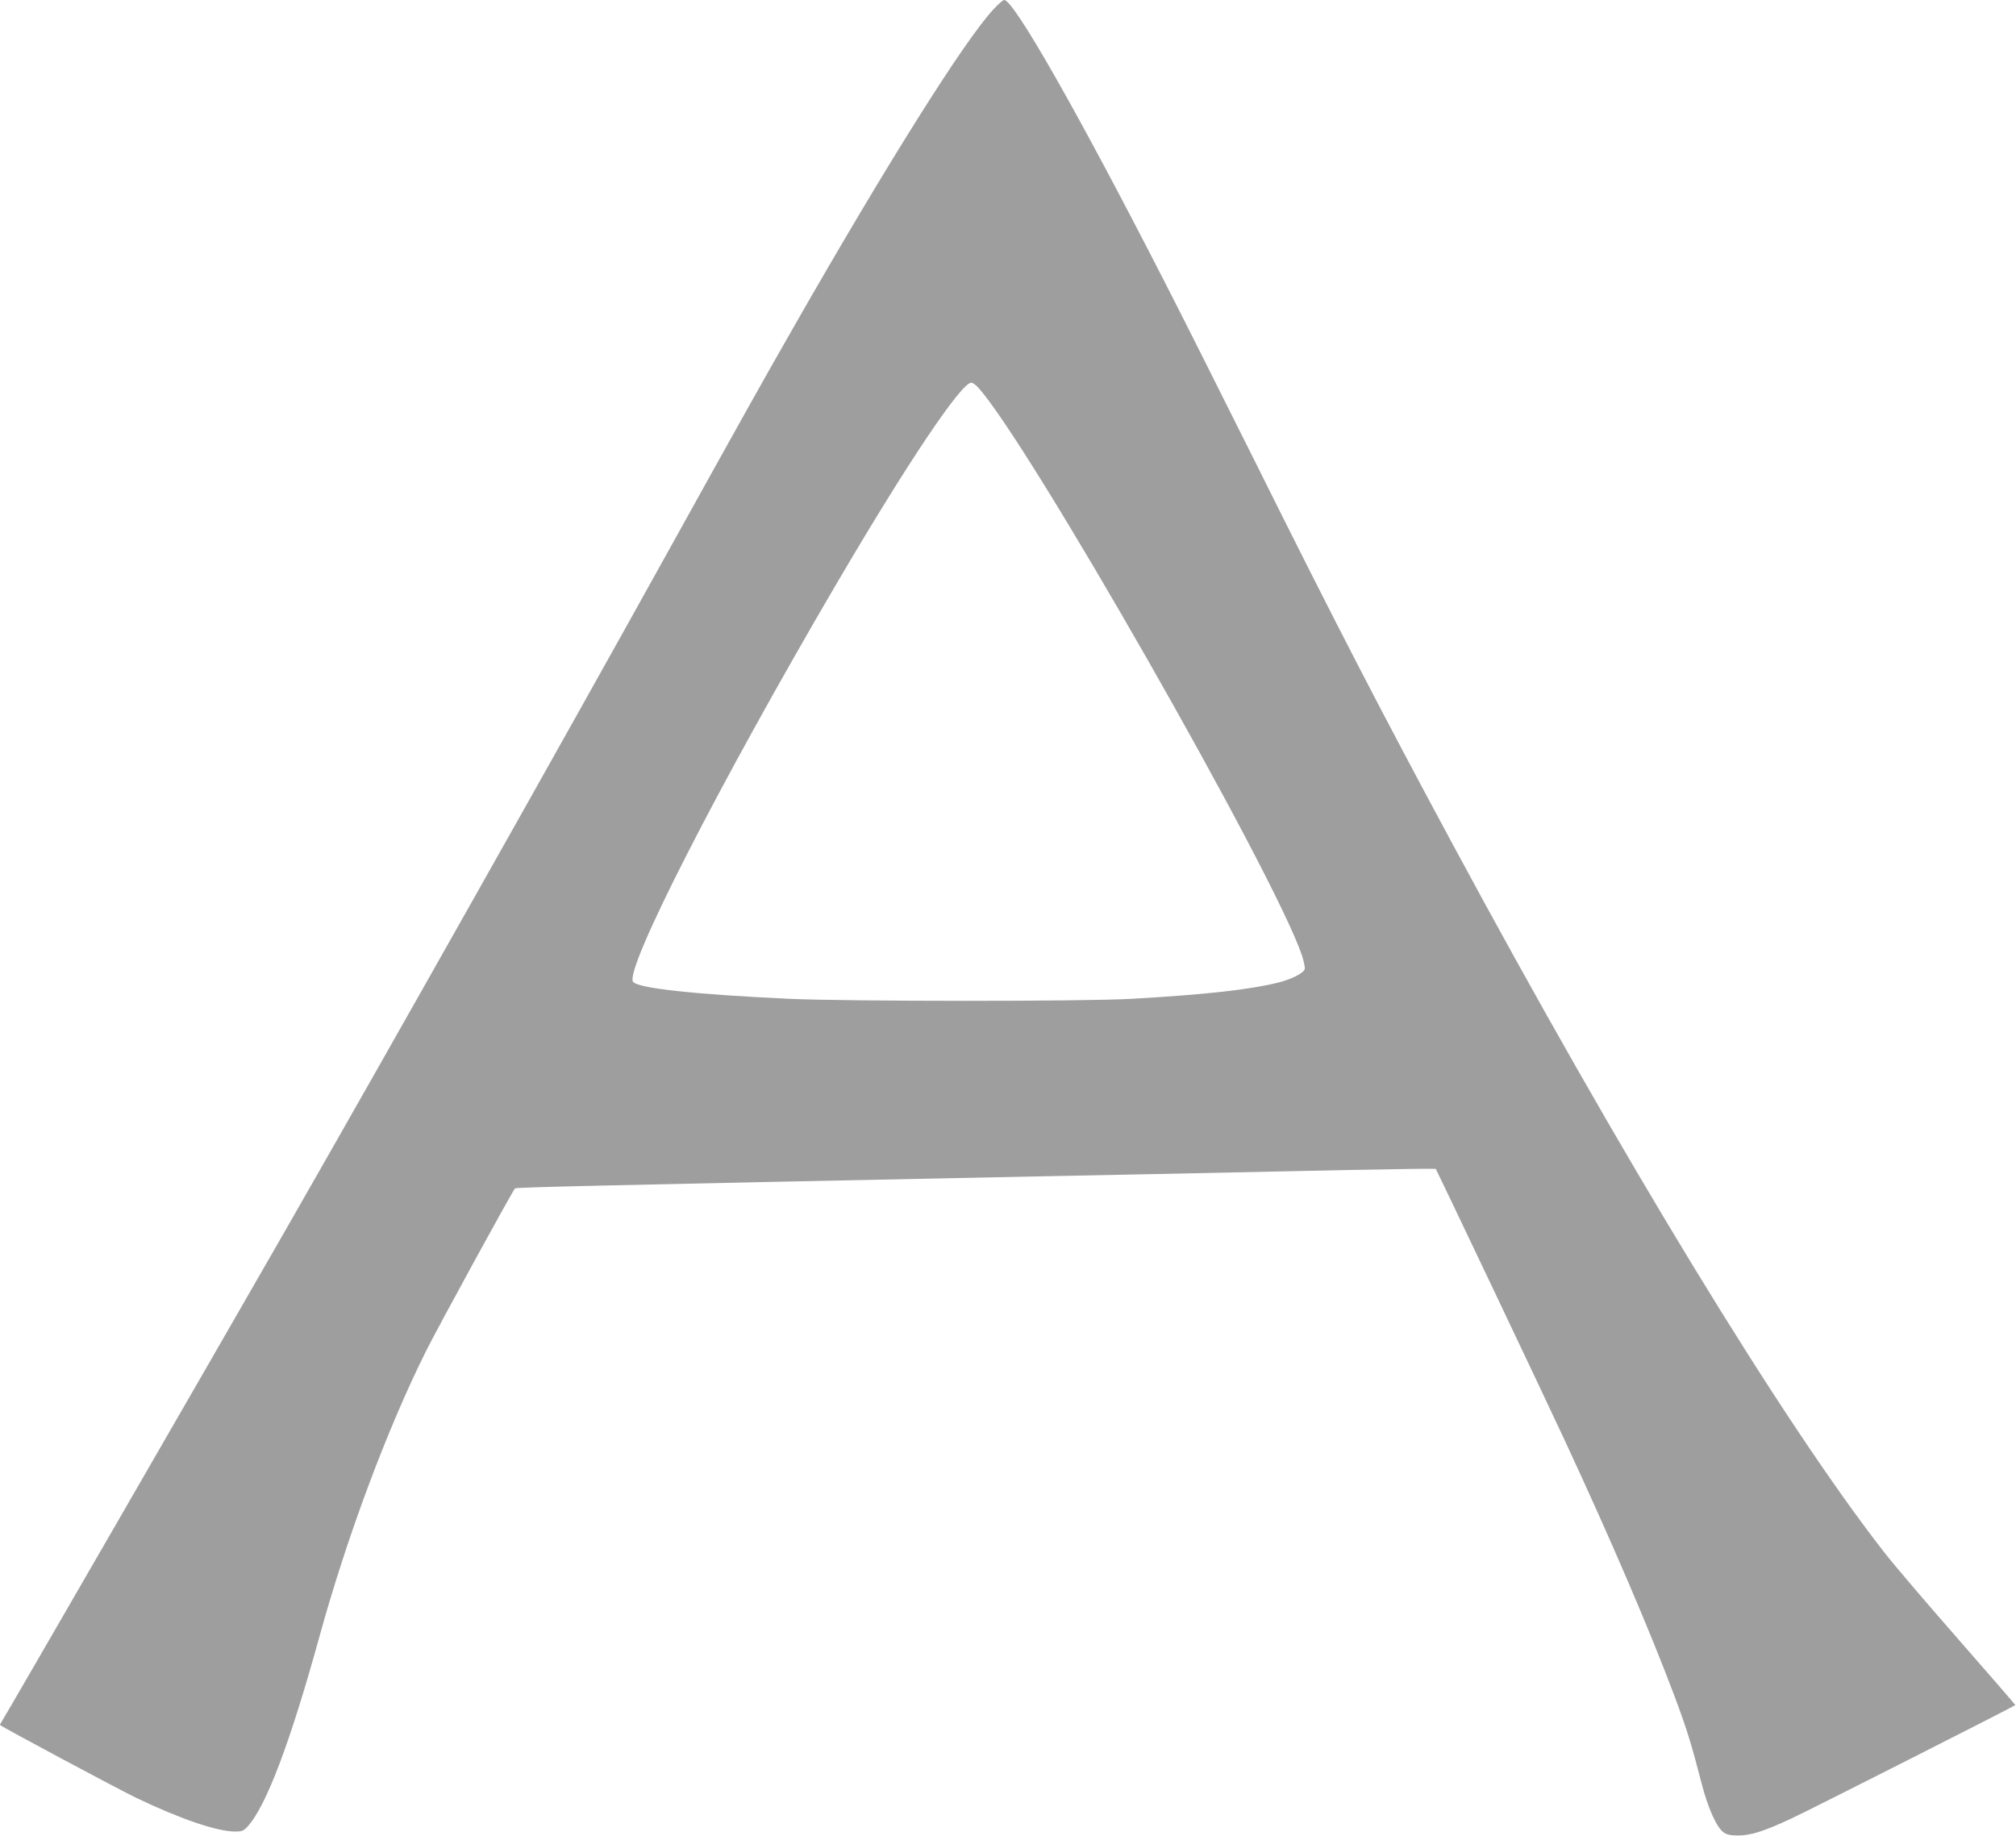 <?xml version="1.0" standalone="no"?>
<!DOCTYPE svg PUBLIC "-//W3C//DTD SVG 20010904//EN"
 "http://www.w3.org/TR/2001/REC-SVG-20010904/DTD/svg10.dtd">
<svg version="1.0" xmlns="http://www.w3.org/2000/svg"
 width="1280pt" height="1166pt" viewBox="0 0 1280 1166"
 preserveAspectRatio="xMidYMid meet">
<g transform="translate(0,1166) scale(0.1,-0.1)"
fill="#9e9e9e" stroke="none">
<path d="M6307 11600 c-184 -198 -675 -979 -1264 -2010 -206 -360 -337 -595
-803 -1435 -686 -1237 -1770 -3159 -2438 -4325 -465 -811 -1782 -3092 -1795
-3108 -5 -7 -8 -14 -6 -16 17 -15 746 -405 864 -462 282 -135 511 -213 628
-214 42 0 53 4 78 31 117 125 272 534 458 1210 176 638 431 1319 676 1810 80
160 548 1015 565 1033 7 7 527 19 3310 76 515 10 825 16 1993 41 296 6 540 9
543 7 5 -6 686 -1437 816 -1718 299 -643 543 -1212 702 -1636 76 -203 106
-301 170 -549 40 -155 95 -278 139 -310 22 -15 44 -20 95 -20 81 1 159 26 332
106 99 45 1417 713 1426 722 1 1 -160 187 -357 412 -198 226 -413 477 -477
560 -644 826 -1671 2512 -2739 4495 -451 837 -746 1407 -1245 2410 -221 443
-484 967 -586 1165 -546 1067 -955 1785 -1016 1785 -8 0 -39 -27 -69 -60z
m-100 -2397 c312 -334 1884 -3089 2059 -3609 13 -40 21 -80 18 -88 -10 -27
-86 -65 -172 -86 -177 -44 -454 -75 -922 -102 -295 -18 -1820 -17 -2185 0
-600 28 -952 67 -985 107 -60 72 549 1263 1298 2540 446 760 785 1265 849
1265 8 0 26 -12 40 -27z"/>
</g>
</svg>
